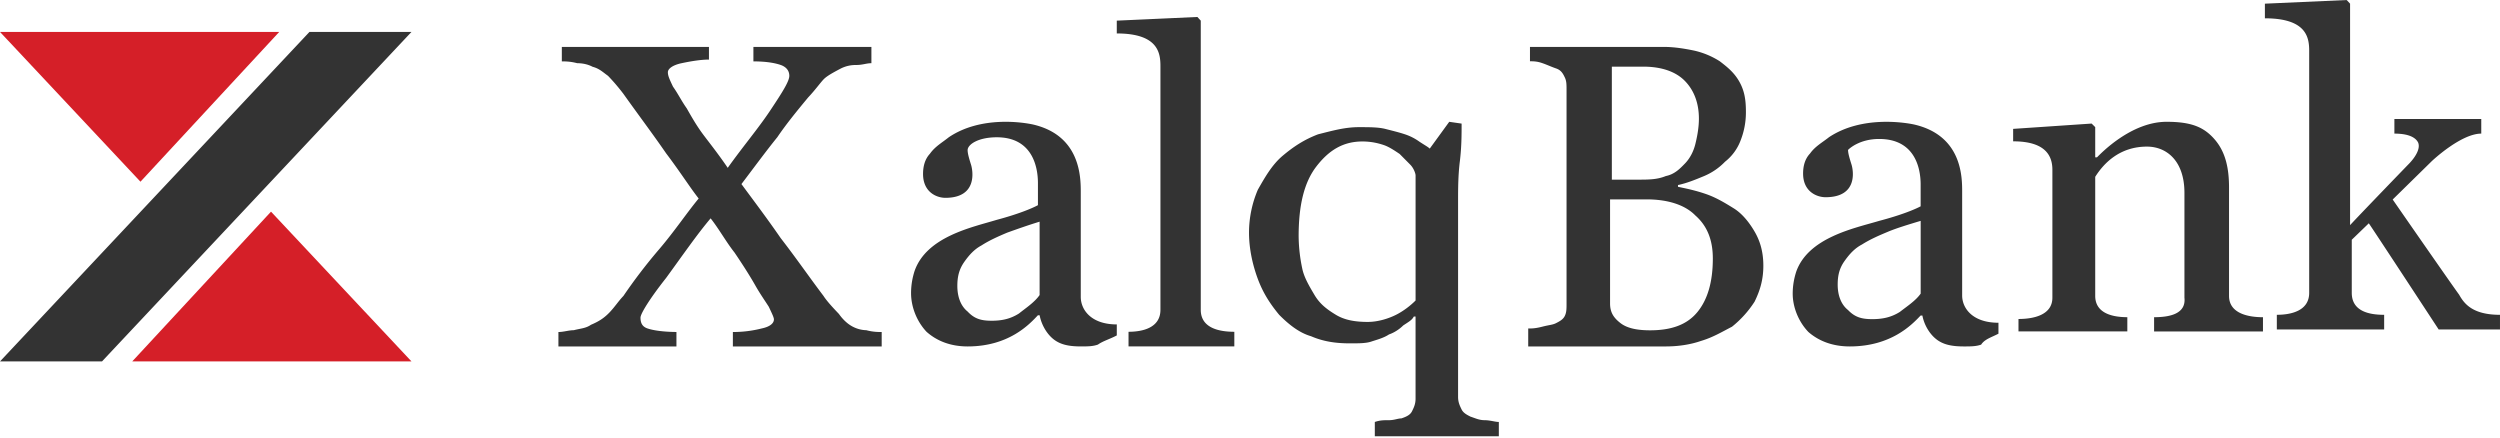<svg viewBox="0 0 160 28" fill="none" xmlns="http://www.w3.org/2000/svg"><path d="M17.87 2.044H0l8.99 9.585 8.88-9.585zm-.526 11.502l-8.88 9.584h17.87l-8.99-9.584z" fill="#D51F28"/><path d="M19.805 2.044L.001 23.13h6.528L26.334 2.044h-6.529zm88.813 17.946c-.669.804-1.672 1.15-3.01 1.15-.779 0-1.449-.115-1.895-.46-.446-.345-.669-.69-.669-1.264V12.76h2.342c1.338 0 2.451.344 3.12 1.033.781.688 1.115 1.607 1.115 2.755 0 1.492-.334 2.64-1.003 3.443zm-5.573-15.725h2.118c1.225 0 2.118.345 2.674.92.558.573.893 1.376.893 2.409 0 .575-.111 1.148-.223 1.607-.111.46-.334.918-.669 1.263-.333.344-.668.689-1.225.803-.557.23-1.115.23-1.783.23h-1.672V4.265h-.113zm9.251 15.037c.335-.689.558-1.378.558-2.295 0-.919-.223-1.607-.558-2.182-.334-.573-.78-1.146-1.337-1.492-.557-.344-1.115-.687-1.783-.917-.67-.23-1.227-.345-1.785-.46v-.114c.558-.115 1.115-.344 1.672-.575a4.022 4.022 0 001.339-.917 3.14 3.14 0 001.003-1.378 4.9 4.9 0 00.333-1.836c0-.804-.11-1.378-.445-1.952-.334-.574-.781-.919-1.226-1.262a5.152 5.152 0 00-1.672-.69c-.558-.114-1.225-.229-1.895-.229h-8.582v.919c.222 0 .445 0 .78.115.335.114.557.228.892.343.335.116.446.345.557.575.112.23.112.459.112.803v13.658c0 .346 0 .575-.112.804-.111.23-.335.345-.558.46-.222.115-.445.114-.891.23-.445.114-.67.114-.892.114v1.148h8.806c.779 0 1.56-.114 2.228-.345.781-.23 1.338-.574 2.007-.917a6.623 6.623 0 001.449-1.608zM43.4 21.248c-.985 0-1.642-.115-1.97-.231-.328-.116-.438-.347-.438-.692 0-.232.547-1.155 1.642-2.541 1.095-1.501 1.97-2.772 2.846-3.81.547.693.985 1.5 1.533 2.194.547.808.986 1.5 1.314 2.078.327.578.656 1.038.875 1.386.219.461.329.693.329.809 0 .229-.22.46-.766.576a7.445 7.445 0 01-1.861.232v.923h9.524v-.923c-.22 0-.548 0-.986-.116a1.97 1.97 0 01-.875-.231c-.219-.115-.547-.345-.876-.809-.328-.345-.767-.808-.986-1.153-.875-1.155-1.751-2.425-2.737-3.696-.875-1.27-1.75-2.424-2.516-3.463.875-1.155 1.64-2.194 2.298-3.002.547-.809 1.204-1.617 1.97-2.541.438-.462.767-.924.985-1.154.22-.231.658-.462 1.096-.694a2.11 2.11 0 01.984-.23c.439-.001.658-.115.985-.115v-1.04h-7.552v.924c.875 0 1.422.116 1.75.23.33.117.548.346.548.694 0 .346-.437 1.04-1.204 2.193-.765 1.155-1.751 2.311-2.737 3.696-.547-.808-1.095-1.502-1.532-2.079-.437-.577-.765-1.153-1.094-1.732-.33-.461-.548-.924-.877-1.385-.219-.462-.328-.693-.328-.924 0-.231.328-.462.875-.577.548-.116 1.206-.232 1.754-.232v-.808h-9.416v.924c.22 0 .547 0 .986.116.438 0 .766.114.986.23.437.115.655.346.984.578.219.231.547.577.985 1.153.986 1.386 1.862 2.542 2.737 3.812.877 1.155 1.533 2.194 2.08 2.886-.765.924-1.532 2.078-2.516 3.233a34.158 34.158 0 00-2.3 3.003c-.329.345-.547.693-.874 1.039-.33.346-.658.578-1.206.808-.328.23-.656.23-1.095.346-.328 0-.656.116-.985.116v.923h7.553v-.923h.108zm79.522-2.454c-.332.466-.885.816-1.328 1.166-.553.348-1.106.465-1.77.465-.664 0-1.106-.117-1.549-.582-.442-.35-.663-.932-.663-1.631 0-.582.11-1.05.443-1.513.331-.467.664-.817 1.106-1.048.553-.35 1.107-.584 1.66-.816.553-.233 1.327-.467 2.102-.7v4.66h-.001zm4.979 2.562v-.7c-1.66 0-2.323-.93-2.323-1.745v-6.639c0-.931 0-3.61-3.098-4.309-.554-.116-3.32-.58-5.421.816-.443.35-.886.582-1.218 1.048-.333.35-.443.816-.443 1.281 0 1.165.886 1.514 1.438 1.514 2.103 0 1.771-1.746 1.659-2.096-.109-.35-.22-.7-.22-.932.11-.116.774-.7 1.992-.7 2.213 0 2.654 1.748 2.654 2.914v1.397c-.441.232-1.327.582-2.654.931-1.549.466-4.536 1.048-5.312 3.26-.11.35-.222.816-.222 1.399 0 .815.334 1.746.998 2.446.663.581 1.548.931 2.654.931 2.656 0 3.983-1.397 4.536-1.98h.111c.11.582.443 1.165.886 1.514.441.35.994.466 1.769.466.443 0 .775 0 1.107-.116.222-.351.665-.468 1.107-.7zm-61.366-2.473c-.328.47-.875.822-1.314 1.176-.55.351-1.097.468-1.757.468-.658 0-1.097-.117-1.535-.587-.44-.353-.659-.94-.659-1.644 0-.586.11-1.056.438-1.526.33-.47.66-.822 1.098-1.057.548-.352 1.098-.587 1.646-.821.657-.236 1.317-.47 2.083-.705v4.696zm4.94 2.584v-.704c-1.646 0-2.306-.94-2.306-1.762v-6.692c0-.938 0-3.64-3.07-4.344-.55-.118-3.293-.587-5.377.82-.44.353-.879.589-1.208 1.057-.329.352-.439.823-.439 1.292 0 1.174.88 1.527 1.428 1.527 2.084 0 1.755-1.762 1.645-2.114-.11-.353-.22-.704-.22-.938 0-.353.659-.823 1.867-.823 2.194 0 2.633 1.761 2.633 2.937v1.408c-.44.235-1.318.587-2.633.938-1.537.47-4.499 1.057-5.267 3.289-.11.352-.22.82-.22 1.408 0 .821.328 1.761.988 2.466.658.587 1.536.94 2.633.94 2.634 0 3.95-1.41 4.499-1.997h.108c.11.587.44 1.174.878 1.526.44.353.987.47 1.755.47.44 0 .768 0 1.097-.117.33-.234.768-.352 1.208-.587zm2.793-17.219v15.58c0 1.173-1.182 1.406-2.042 1.406v.937h6.771v-.937c-.967 0-2.148-.233-2.148-1.406V1.321l-.217-.235-5.158.235v.82c2.687 0 2.794 1.289 2.794 2.107zm83.116 14.612c-.435-.585-4.252-6.091-4.252-6.091l2.507-2.46s1.854-1.758 3.162-1.758v-.937h-5.56v.937c1.089 0 1.417.352 1.525.585.22.587-.653 1.407-.653 1.407s-2.945 3.045-3.708 3.865V.235l-.218-.234-5.234.234v.937c2.727 0 2.835 1.288 2.835 2.108v15.462c0 1.173-1.198 1.405-2.071 1.405v.939h6.869v-.938c-.982 0-2.073-.233-2.073-1.406v-3.398l1.091-1.053c.327.468 4.471 6.795 4.471 6.795h3.924v-.938c-1.743 0-2.289-.702-2.615-1.288zm-66.787.372c-.34.342-.793.685-1.247.914-.454.229-1.135.457-1.815.457-.793 0-1.474-.113-2.04-.457-.568-.344-1.02-.686-1.361-1.258-.34-.572-.68-1.143-.793-1.716a10.293 10.293 0 01-.228-2.059c0-1.944.34-3.43 1.135-4.459.793-1.03 1.7-1.6 2.947-1.6.567 0 1.02.113 1.361.227.34.115.68.343 1.021.572l.68.686c.226.228.34.572.34.686v8.007zm3.514 7.432c-.226-.115-.453-.228-.568-.457-.111-.23-.226-.459-.226-.801v-12.58c0-.685 0-1.6.115-2.514.111-.915.111-1.717.111-2.402l-.792-.114-1.247 1.715c-.115-.114-.34-.229-.681-.457a3.384 3.384 0 00-.908-.459c-.338-.114-.793-.227-1.246-.342-.454-.115-1.02-.115-1.701-.115-.908 0-1.7.23-2.609.457-.906.344-1.586.801-2.267 1.373-.68.572-1.134 1.373-1.589 2.172a6.992 6.992 0 00-.566 2.745c0 1.03.227 2.06.566 2.973.342.915.795 1.601 1.362 2.288.567.571 1.247 1.143 2.04 1.372.795.343 1.588.457 2.496.457.567 0 1.02 0 1.36-.114.341-.114.794-.228 1.134-.457.34-.115.681-.344.907-.572.34-.229.567-.343.68-.572h.114v5.26c0 .343-.114.572-.227.801-.113.227-.34.343-.681.457-.226 0-.453.114-.793.114s-.567 0-.907.114v.915h7.937v-.915c-.227 0-.567-.114-.908-.114-.338 0-.565-.114-.906-.228zm43.751-6.362v.91h6.968v-.91c-.915 0-2.172-.226-2.172-1.364v-6.937c0-1.25-.228-2.273-.912-3.07-.686-.794-1.486-1.136-3.084-1.136-2.285 0-4.225 2.047-4.454 2.274h-.114V8.136l-.229-.228-5.024.34v.797c2.055 0 2.512.91 2.512 1.82v8.186c0 1.137-1.256 1.364-2.17 1.364v.795h6.966v-.91c-.913 0-2.055-.227-2.055-1.364v-7.619c.571-.909 1.598-1.934 3.311-1.934 1.257 0 2.399.911 2.399 2.958v6.708c.113 1.026-.914 1.252-1.942 1.252z" fill="#333"/></svg>